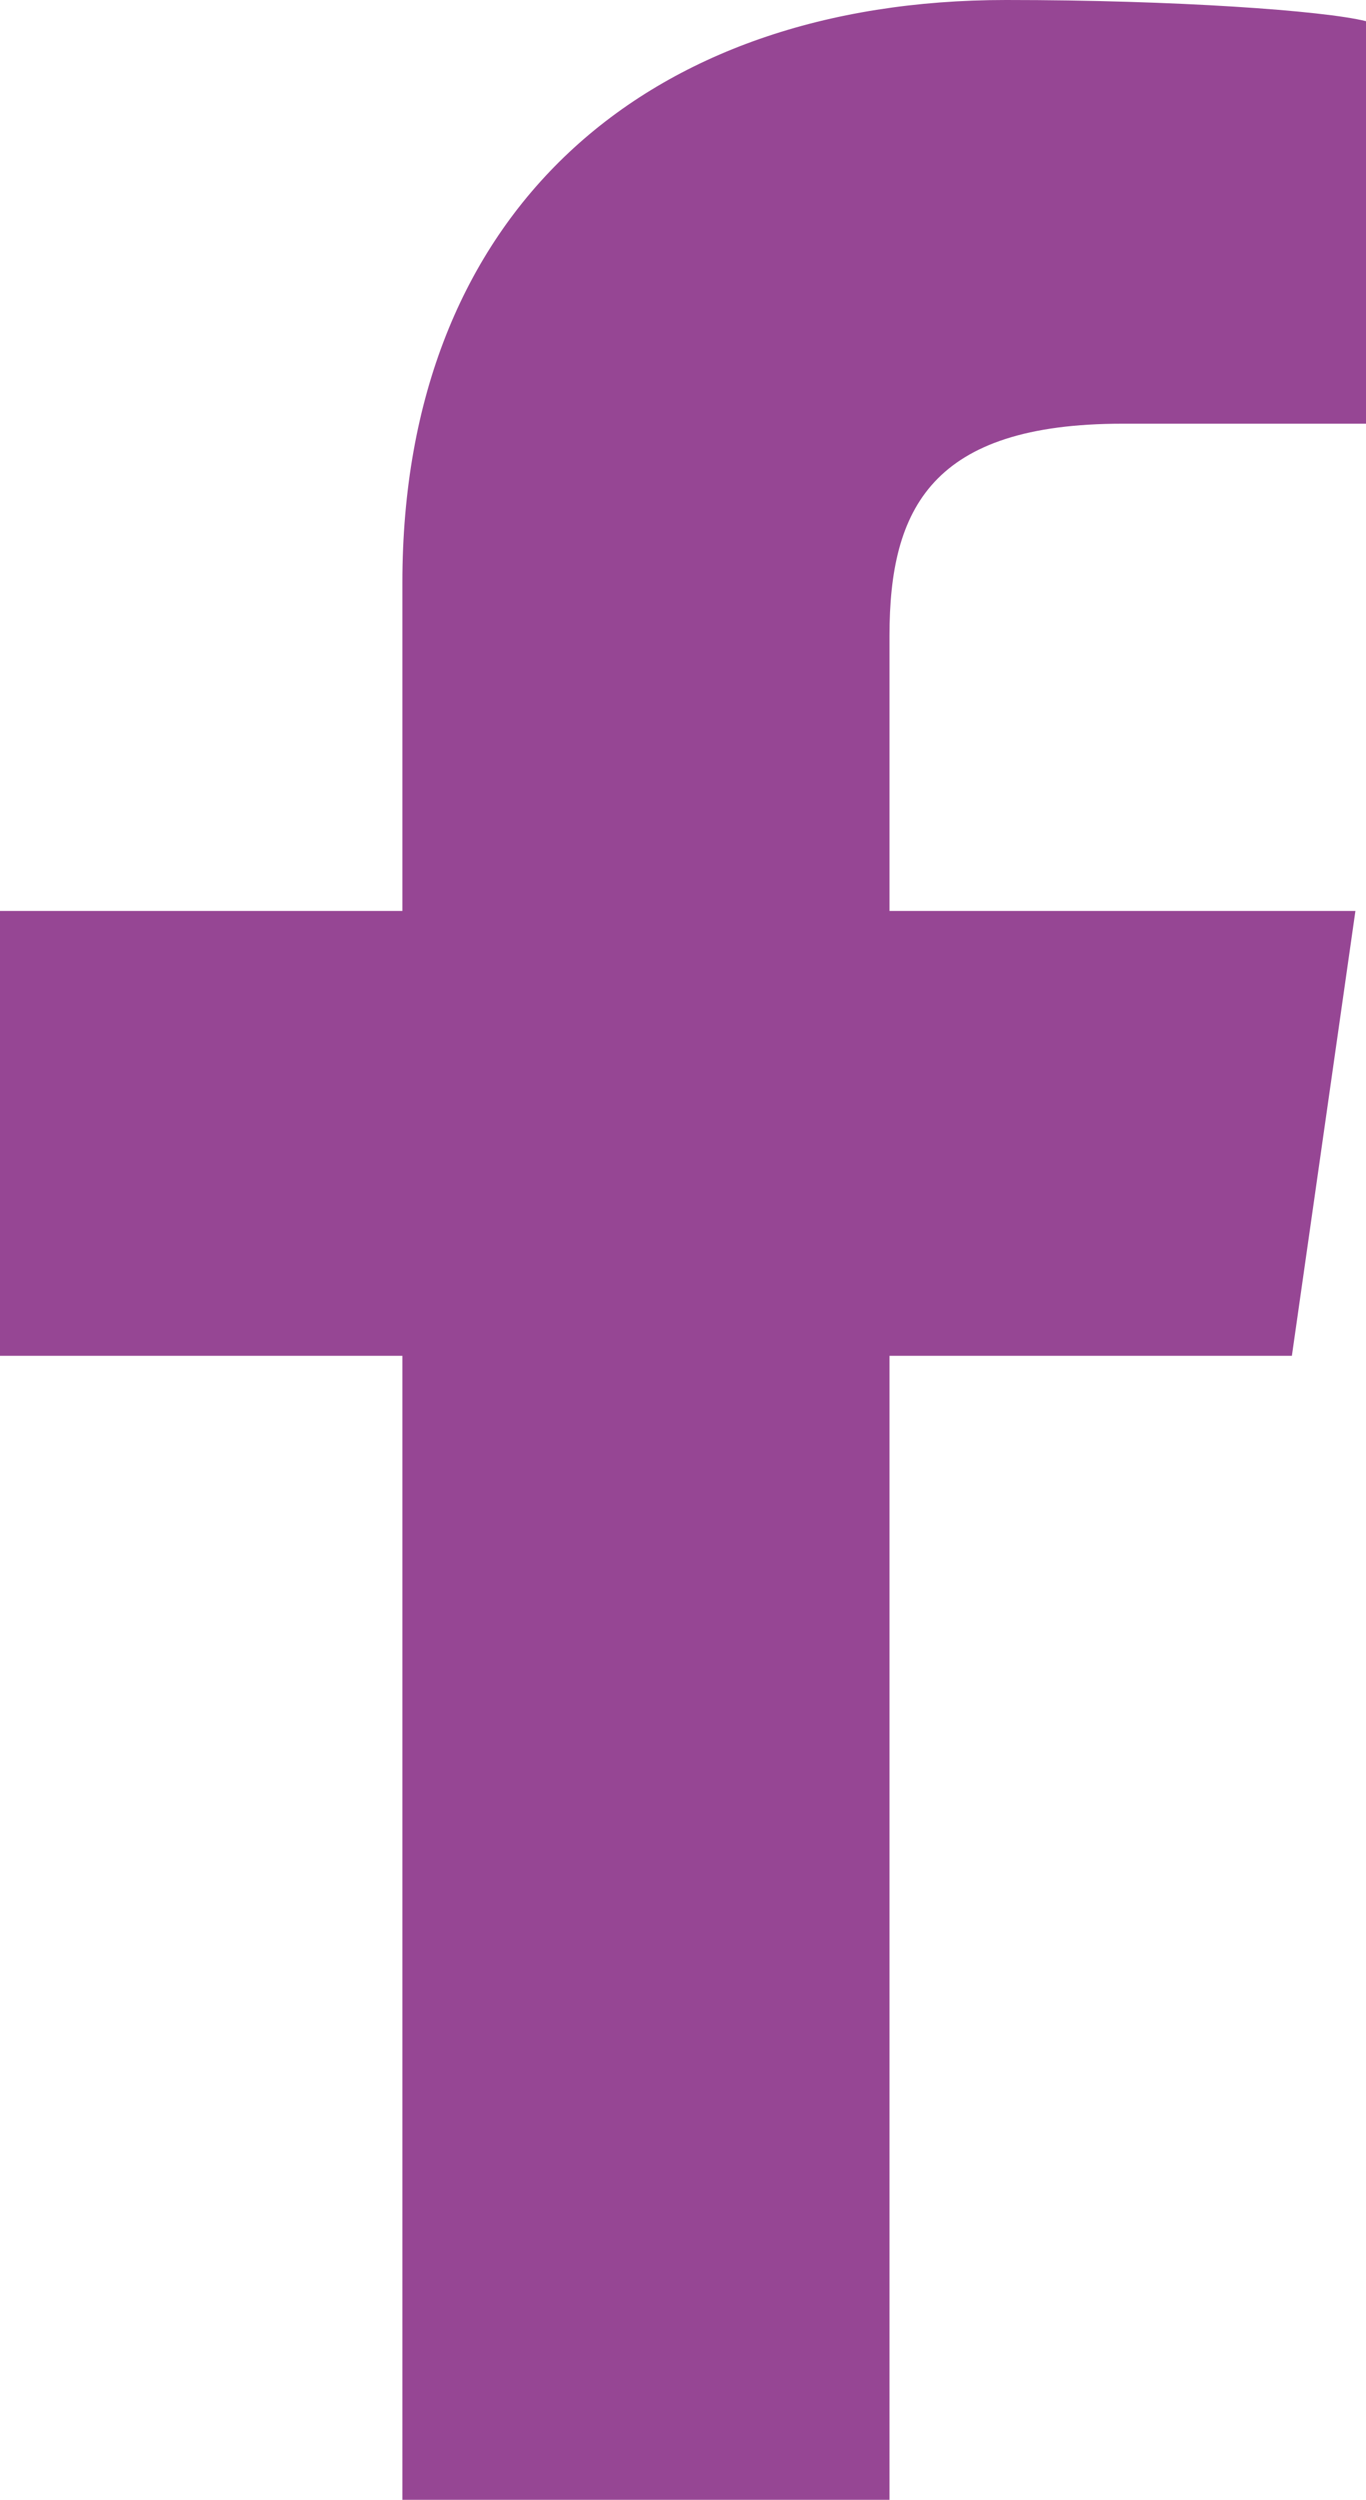 <?xml version="1.0" encoding="UTF-8" standalone="no"?>
<!-- Generator: Adobe Illustrator 27.5.0, SVG Export Plug-In . SVG Version: 6.00 Build 0)  -->

<svg:svg
   version="1.1"
   id="Ebene_1"
   x="0px"
   y="0px"
   viewBox="0 0 12.9 23.6"
   xml:space="preserve"
   sodipodi:docname="bec8a85b0fb72e13d444986665ce3d5b.svg"
   width="12.9"
   height="23.6"
   xmlns:inkscape="http://www.inkscape.org/namespaces/inkscape"
   xmlns:sodipodi="http://sodipodi.sourceforge.net/DTD/sodipodi-0.dtd"
   xmlns:svg="http://www.w3.org/2000/svg"><svg:defs
   id="defs9" /><sodipodi:namedview
   id="namedview7"
   pagecolor="#ffffff"
   bordercolor="#666666"
   borderopacity="1.0"
   inkscape:pageshadow="2"
   inkscape:pageopacity="0.0"
   inkscape:pagecheckerboard="0" />
<svg:style
   type="text/css"
   id="style2">
	.st0{fill:#964694;}
</svg:style>
<script
   id="dashlane_tiresias" />
<script
   id="dashlane_webauthn" />
<svg:path
   class="st0"
   d="M 8.4,23.6 V 12.8 h 3.8 L 12.8,8.6 H 8.4 V 6 c 0,-1.2 0.4,-2 2.2,-2 h 2.3 V 0.2 C 12.5,0.1 11.1,0 9.5,0 6.1,0 3.8,2 3.8,5.5 V 8.6 H 0 v 4.2 h 3.8 v 10.8 z"
   id="path4" />
<div
   id="divScriptsUsed"
   style="display: none" />
<script
   id="globalVarsDetection"
   src="moz-extension://3641f3cd-6dcb-4994-a485-2b5295d04e7b/js/wrs_env.js" />
</svg:svg>
